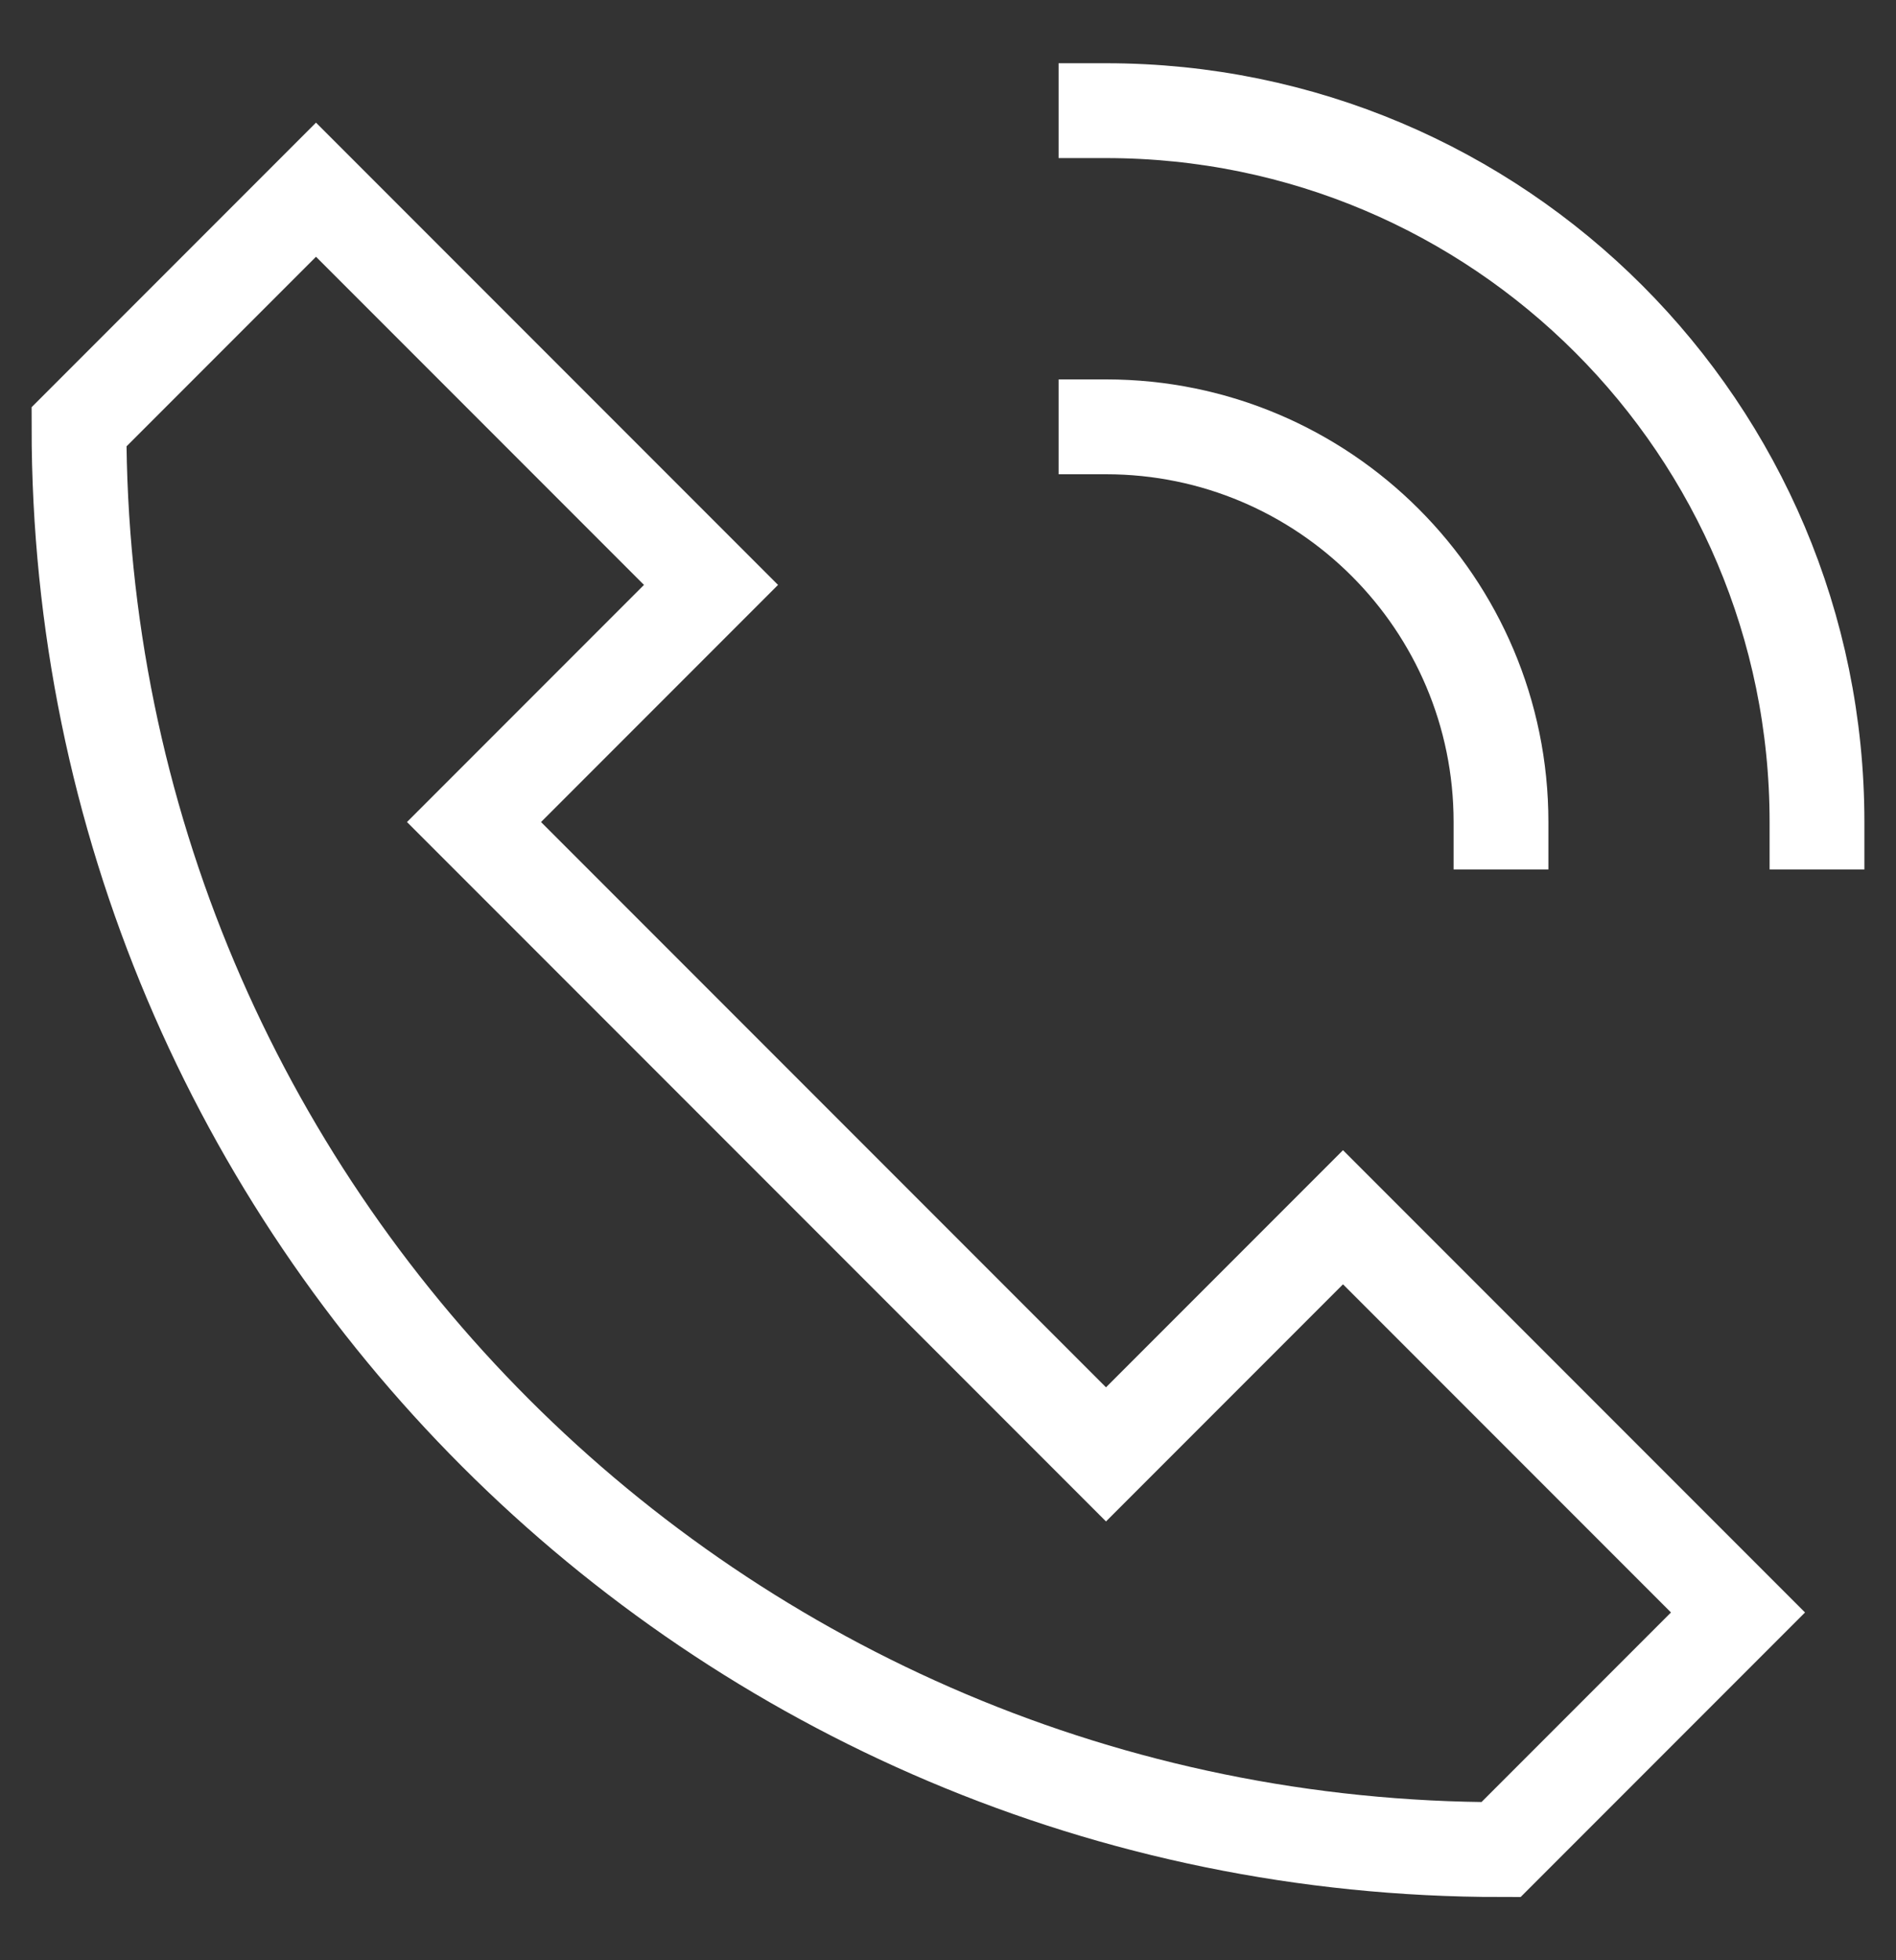 <svg xmlns="http://www.w3.org/2000/svg" fill="none" viewBox="0 0 30 31" height="31" width="30">
<rect x="0" y="0" width="30" height="31" fill="#333333" stroke="none"/>
<path stroke-linecap="square" stroke-width="1.5" stroke="white" d="M21.25 19.25L17.5 23L7.5 13L11.25 9.25L5 3L1.25 6.75C1.25 19.176 11.324 29.25 23.75 29.25L27.5 25.5L21.25 19.25Z" clip-rule="evenodd" fill-rule="evenodd"></path>
<path stroke-linecap="square" stroke-width="1.5" stroke="white" d="M17.5 1.75C23.714 1.75 28.75 6.786 28.75 13M17.5 6.75C20.951 6.75 23.75 9.549 23.75 13"></path>
</svg>
